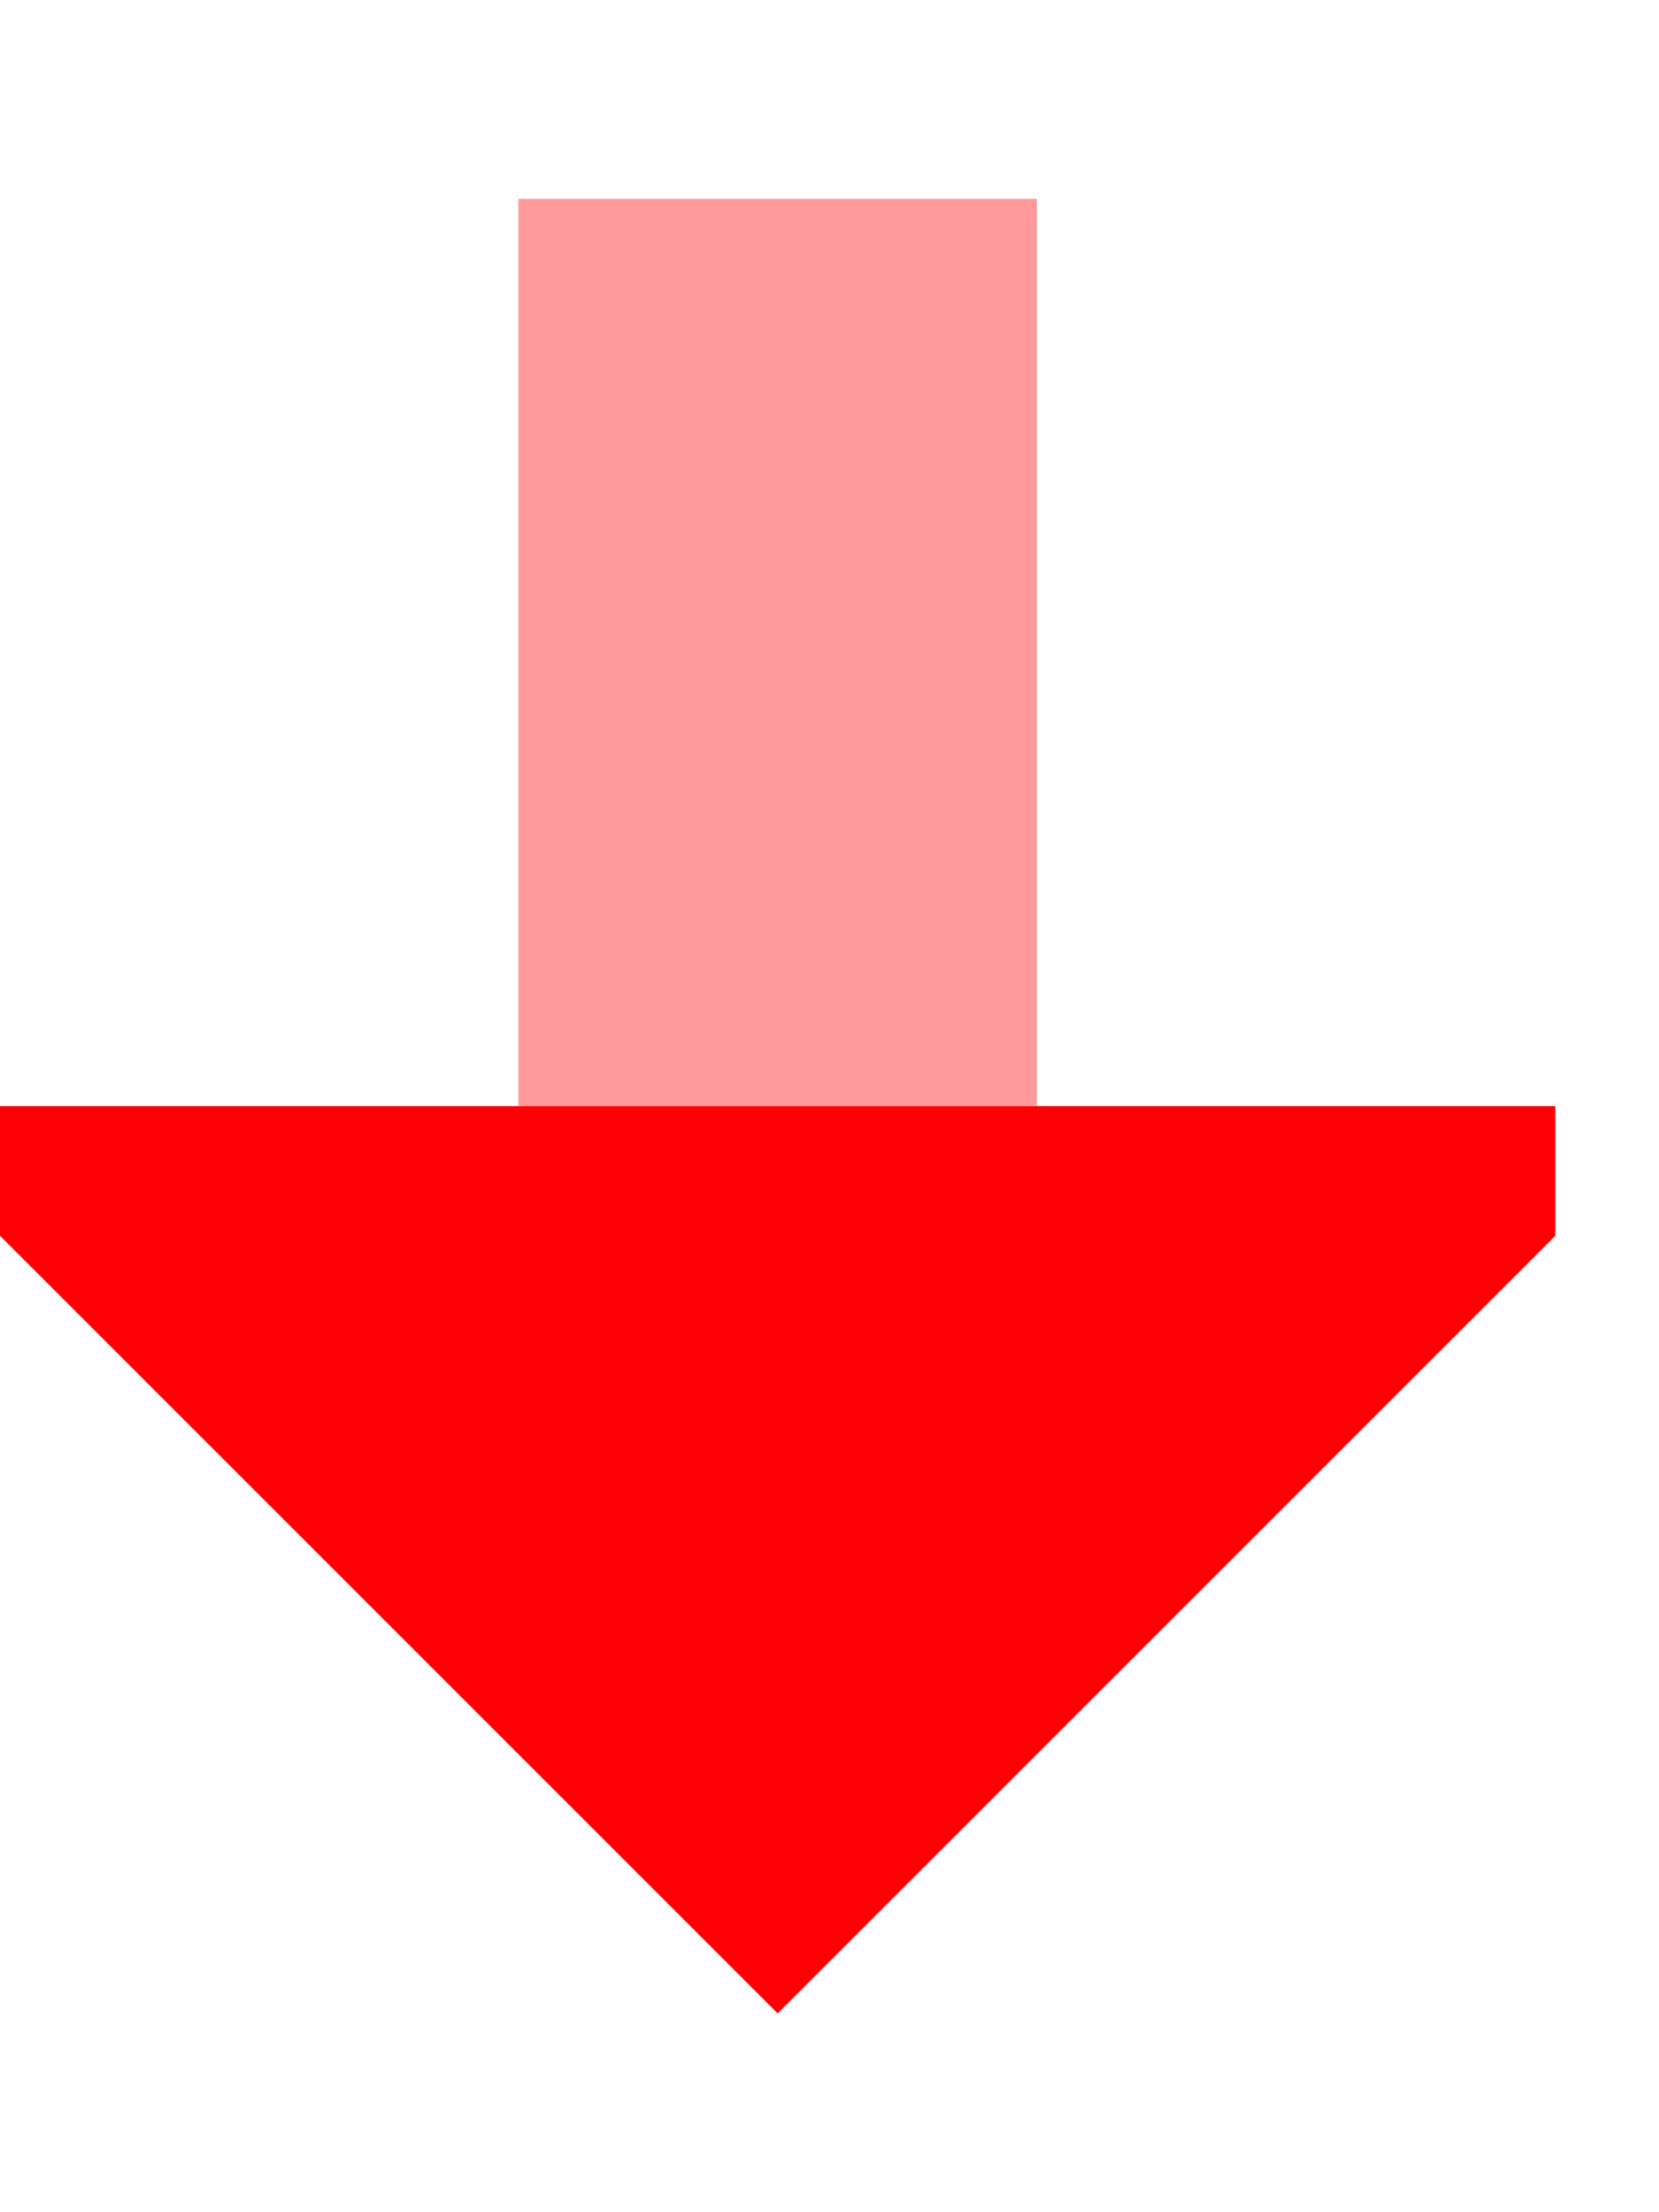 <svg width="12" height="16" viewBox="0 0 12 16" fill="none" xmlns="http://www.w3.org/2000/svg">
<g id="up-sharp-duotone-solid 1" clip-path="url(#clip0_6899_428)">
<path id="Vector" opacity="0.4" d="M7.5 8L3.75 8L3.75 1.438L7.5 1.438L7.5 8Z" fill="#FF0004"/>
<path id="Vector_2" d="M11.25 8.938L5.625 14.562L0 8.938V8L3.75 8H7.5L11.25 8V8.938Z" fill="#FF0004"/>
</g>
<defs>
<clipPath id="clip0_6899_428">
<rect width="11.25" height="15" fill="white" transform="matrix(-1 0 0 -1 11.25 15.5)"/>
</clipPath>
</defs>
</svg>
